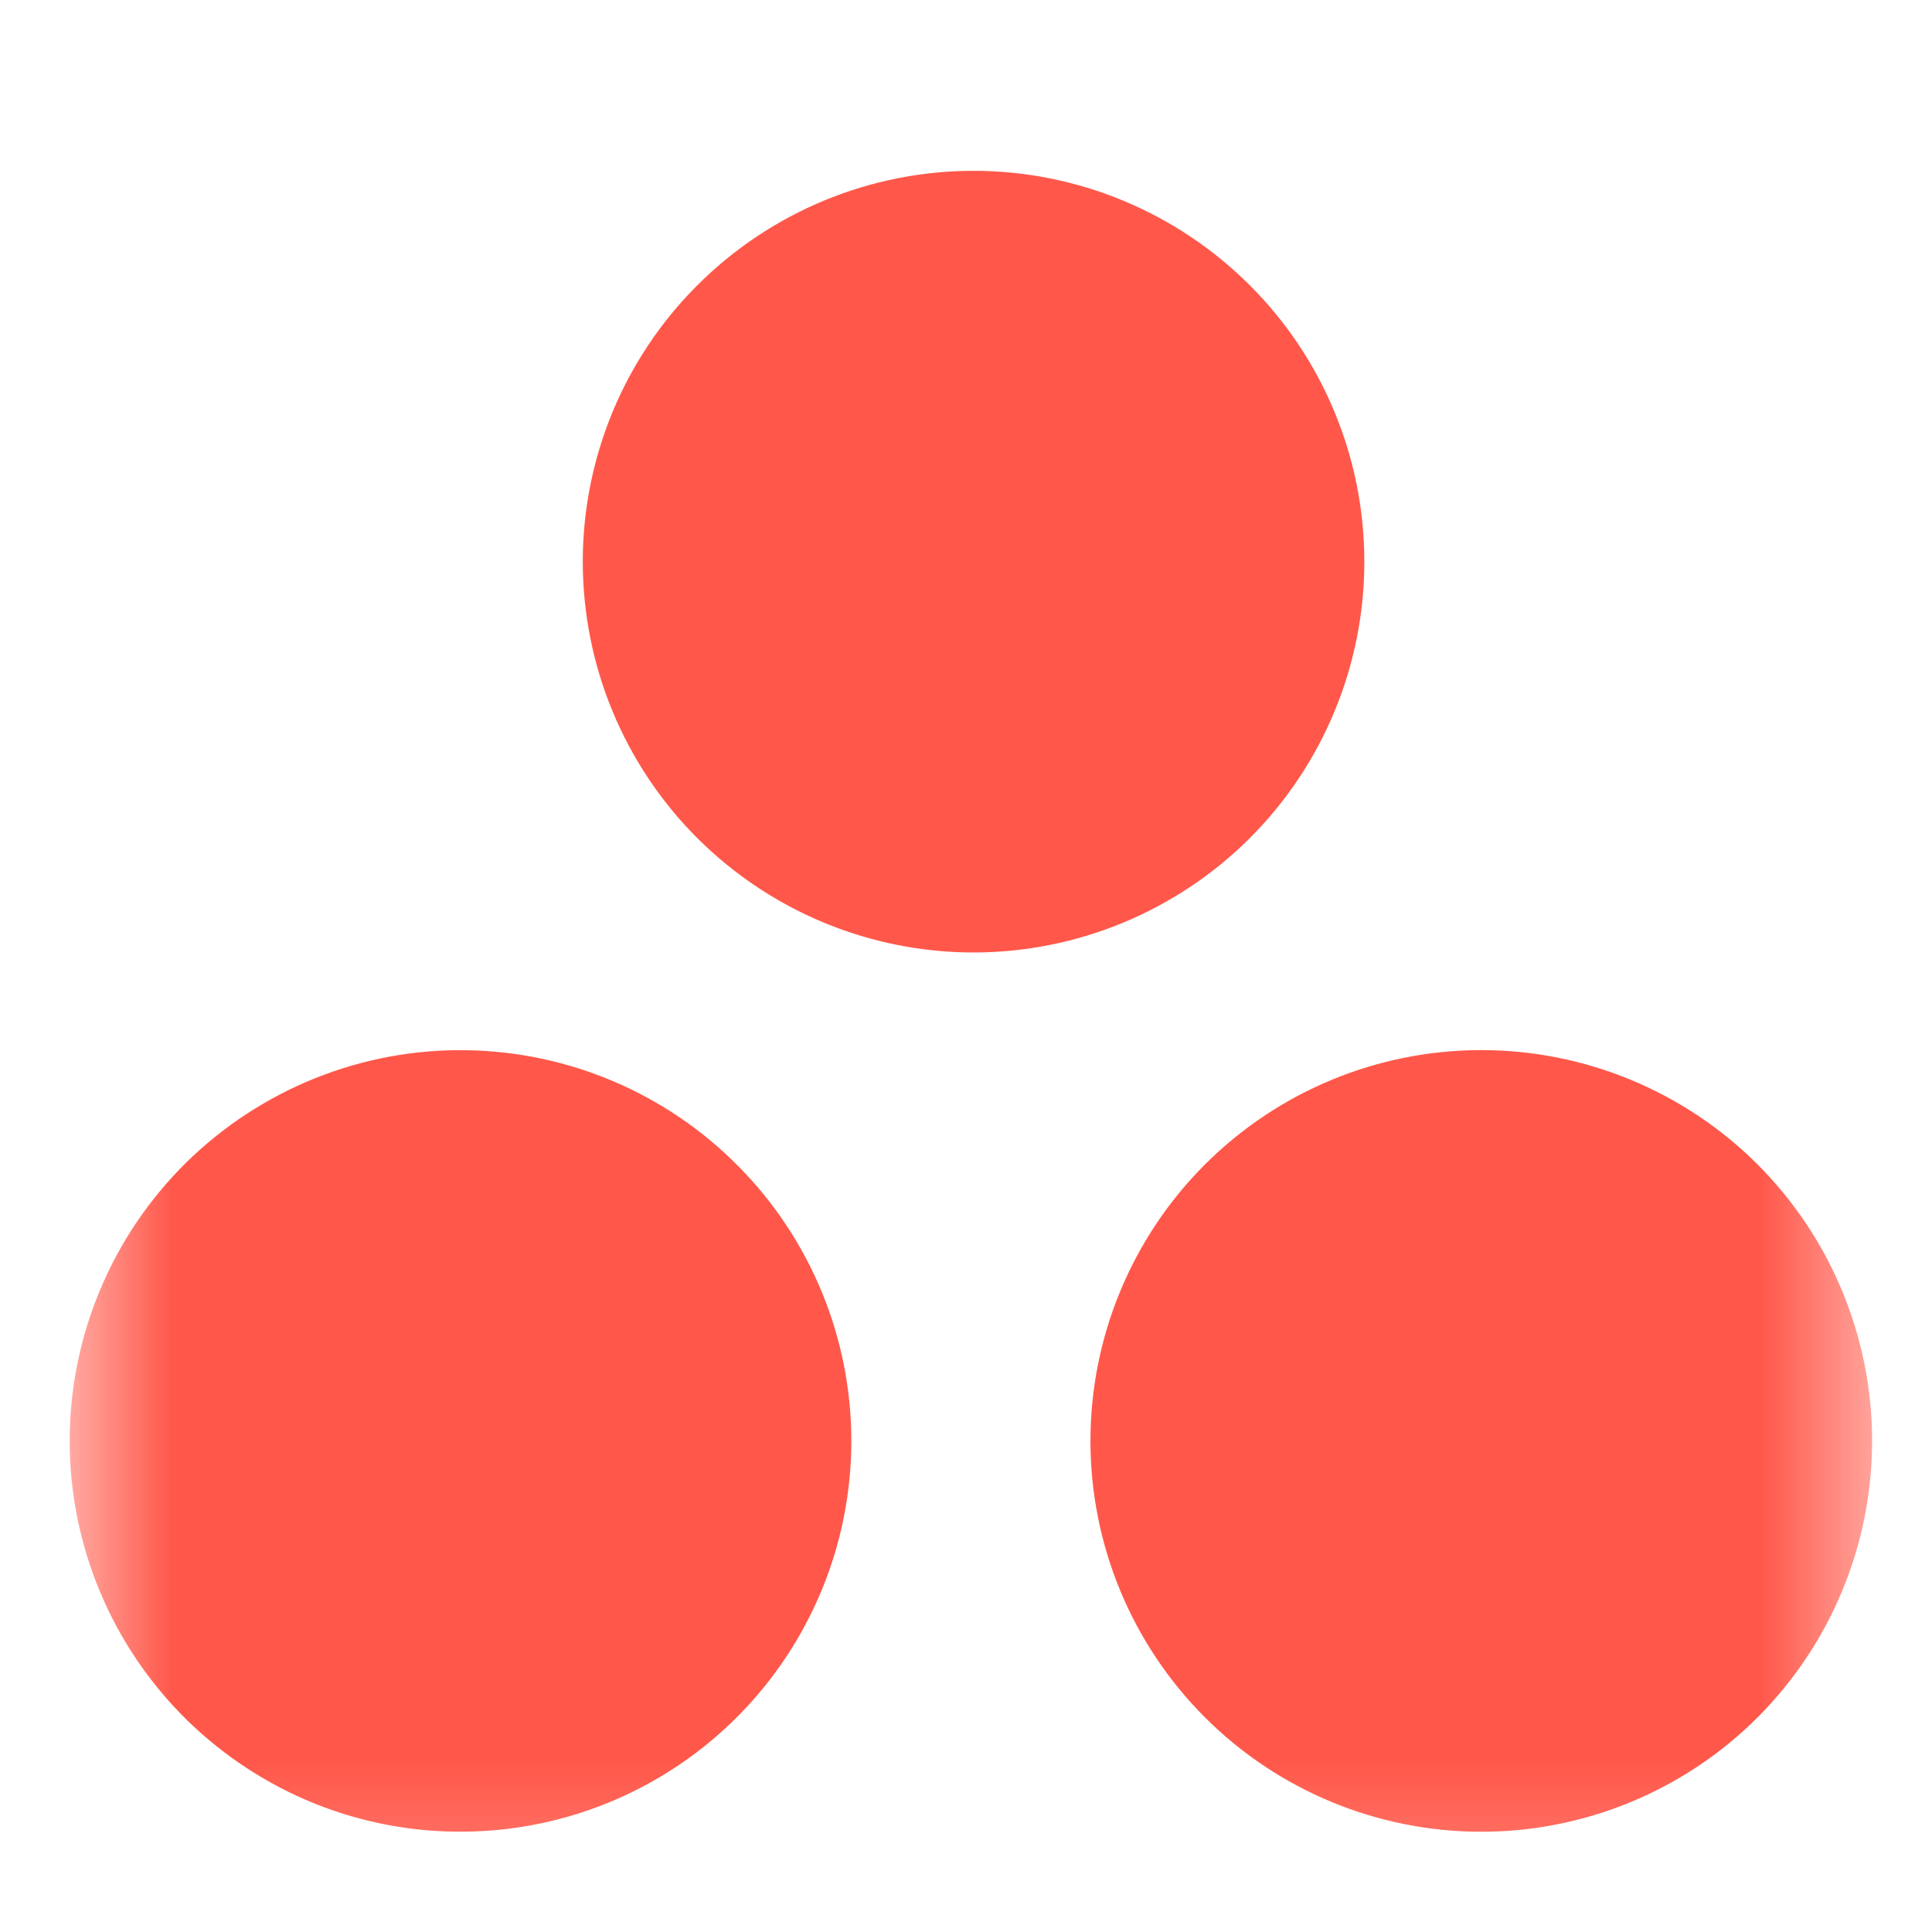 <svg width="17" height="17" viewBox="0 0 17 17" fill="none" xmlns="http://www.w3.org/2000/svg">
    <g clip-path="url(#clip0_2007_2576)">
        <g clip-path="url(#clip1_2007_2576)">
            <g clip-path="url(#clip2_2007_2576)">
                <mask id="mask0_2007_2576" style="mask-type:luminance" maskUnits="userSpaceOnUse" x="0" y="0" width="17" height="17">
                    <path d="M16.543 0.811H0.543V16.811H16.543V0.811Z" fill="white"/>
                </mask>
                <g mask="url(#mask0_2007_2576)">
                    <path d="M13.034 9.24C12.122 9.24 11.247 9.602 10.602 10.247C9.957 10.892 9.595 11.767 9.595 12.679C9.595 13.591 9.957 14.466 10.602 15.111C11.247 15.756 12.122 16.118 13.034 16.118C13.946 16.118 14.821 15.756 15.466 15.111C16.11 14.466 16.473 13.591 16.473 12.679C16.473 11.767 16.11 10.892 15.466 10.247C14.821 9.602 13.946 9.24 13.034 9.24ZM4.1 9.241C3.644 9.234 3.192 9.319 2.769 9.489C2.347 9.659 1.962 9.911 1.637 10.231C1.313 10.551 1.055 10.932 0.88 11.352C0.704 11.772 0.613 12.223 0.613 12.679C0.613 13.135 0.704 13.586 0.88 14.006C1.055 14.426 1.313 14.807 1.637 15.127C1.962 15.447 2.347 15.7 2.769 15.87C3.192 16.04 3.644 16.124 4.1 16.117C5.003 16.105 5.866 15.737 6.5 15.094C7.135 14.45 7.491 13.583 7.491 12.679C7.491 11.775 7.135 10.908 6.5 10.265C5.866 9.621 5.003 9.253 4.1 9.241ZM12.005 4.942C12.005 5.854 11.643 6.729 10.998 7.374C10.353 8.018 9.478 8.381 8.566 8.381C7.654 8.381 6.78 8.018 6.135 7.374C5.49 6.729 5.128 5.854 5.128 4.942C5.128 4.03 5.49 3.155 6.135 2.511C6.78 1.866 7.654 1.503 8.566 1.503C9.478 1.503 10.353 1.866 10.998 2.511C11.643 3.155 12.005 4.03 12.005 4.942Z" fill="#FF584A"/>
                </g>
            </g>
        </g>
    </g>
    <defs>
        <clipPath id="clip0_2007_2576">
            <rect width="16" height="16" fill="white" transform="translate(0.543 0.811)"/>
        </clipPath>
        <clipPath id="clip1_2007_2576">
            <rect width="16" height="16" fill="white" transform="translate(0.543 0.811)"/>
        </clipPath>
        <clipPath id="clip2_2007_2576">
            <rect width="16" height="16" fill="white" transform="translate(0.543 0.811)"/>
        </clipPath>
    </defs>
</svg>
